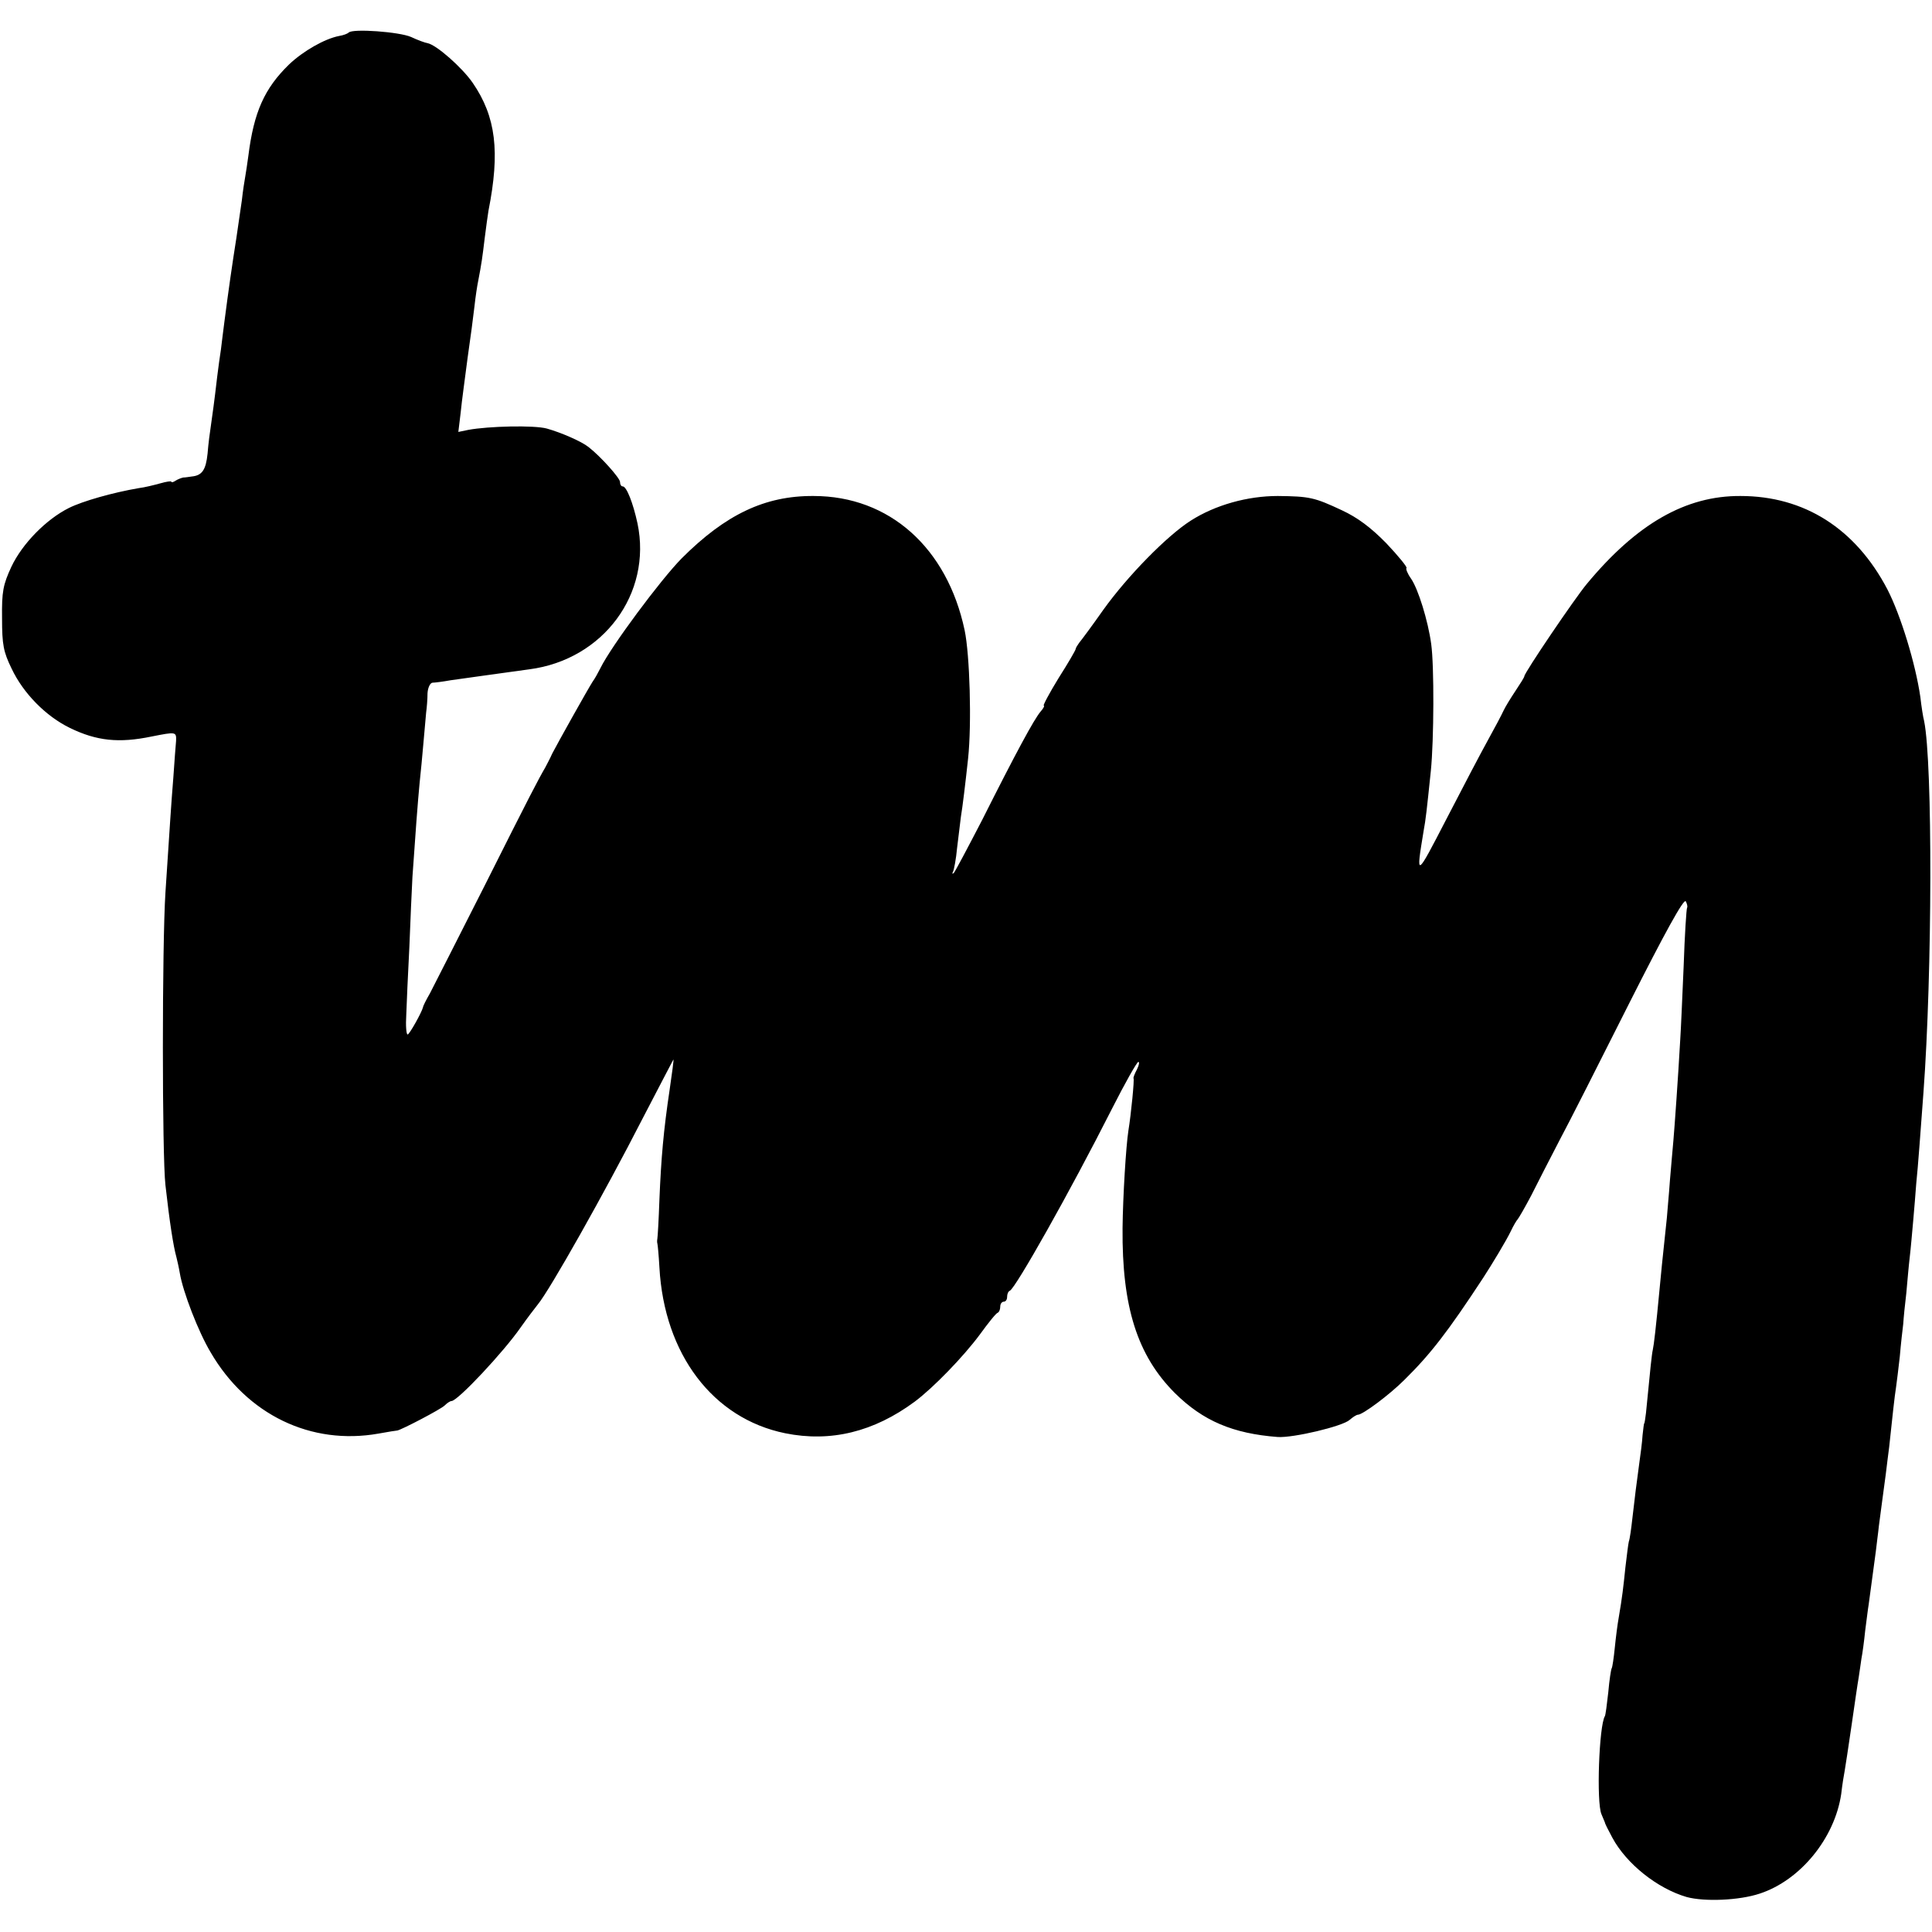 <?xml version="1.0" standalone="no"?>
<!DOCTYPE svg PUBLIC "-//W3C//DTD SVG 20010904//EN"
 "http://www.w3.org/TR/2001/REC-SVG-20010904/DTD/svg10.dtd">
<svg version="1.0" xmlns="http://www.w3.org/2000/svg"
 width="564pt" height="564pt" viewBox="0 0 564 564"
 preserveAspectRatio="xMidYMid meet">
<g transform="translate(0,564) scale(0.1,-0.1)"
fill="#000000" stroke="none">
<path d="M1018 5545 c-3 -3 -15 -8 -28 -10 -42 -8 -105 -44 -146 -83 -72 -70
-103 -139 -119 -267 -3 -22 -7 -49 -9 -60 -2 -11 -7 -42 -10 -70 -4 -27 -11
-77 -16 -110 -12 -76 -23 -152 -35 -245 -3 -25 -8 -61 -10 -80 -3 -19 -8 -55
-11 -80 -9 -78 -13 -104 -18 -140 -3 -19 -8 -57 -10 -84 -5 -48 -16 -64 -46
-67 -8 -1 -19 -3 -25 -3 -5 -1 -16 -5 -22 -9 -7 -5 -13 -6 -13 -3 0 2 -15 0
-32 -5 -18 -5 -46 -12 -63 -14 -76 -13 -164 -38 -204 -58 -66 -33 -136 -104
-168 -172 -24 -52 -28 -72 -27 -150 0 -77 4 -98 28 -147 34 -72 100 -139 170
-173 78 -38 143 -45 239 -25 71 14 72 14 71 -13 -1 -12 -5 -60 -8 -107 -7 -87
-9 -124 -23 -335 -10 -153 -10 -769 0 -855 12 -107 23 -178 32 -210 2 -8 7
-29 10 -47 9 -54 54 -171 90 -231 106 -182 293 -272 490 -237 28 5 52 9 55 9
14 3 127 62 138 73 7 7 16 13 20 13 18 0 152 143 202 215 19 27 42 57 50 67
35 42 196 328 305 541 50 96 91 175 91 174 1 -1 -4 -40 -11 -87 -18 -120 -25
-201 -30 -322 -2 -58 -5 -109 -6 -114 -1 -5 -1 -11 0 -14 1 -3 4 -34 6 -70 14
-253 156 -441 367 -484 133 -27 259 4 378 92 55 41 143 132 191 197 24 33 47
62 52 63 4 2 7 10 7 18 0 8 5 14 10 14 6 0 10 6 10 14 0 8 3 16 8 18 17 8 175
288 298 531 38 75 73 137 77 137 4 0 2 -10 -4 -22 -7 -13 -11 -24 -10 -26 3
-2 -7 -104 -15 -153 -7 -45 -16 -192 -17 -284 -2 -230 43 -372 153 -482 82
-81 169 -118 300 -128 45 -3 189 31 210 50 9 8 20 15 24 15 14 0 92 58 136
102 77 76 127 141 230 298 26 40 67 108 80 135 8 17 17 32 20 35 3 3 21 34 40
70 18 36 55 108 82 160 28 52 120 234 205 403 102 202 158 304 164 296 4 -7 6
-16 4 -19 -2 -3 -7 -80 -10 -170 -4 -91 -8 -187 -10 -215 -6 -108 -17 -262
-20 -295 -2 -19 -6 -71 -10 -115 -3 -44 -8 -93 -9 -110 -12 -110 -19 -183 -21
-205 -11 -117 -17 -167 -20 -180 -3 -13 -7 -51 -20 -185 -2 -16 -4 -30 -5 -30
-1 0 -3 -16 -5 -35 -1 -19 -6 -57 -10 -85 -8 -58 -12 -91 -20 -160 -3 -27 -7
-57 -10 -65 -2 -8 -6 -42 -10 -75 -6 -58 -9 -86 -20 -150 -3 -16 -8 -55 -11
-85 -3 -30 -7 -57 -9 -60 -2 -3 -7 -35 -10 -70 -4 -36 -8 -67 -10 -70 -17 -28
-25 -251 -10 -286 4 -10 9 -21 10 -24 0 -3 10 -23 22 -45 41 -76 131 -148 217
-173 52 -14 153 -10 213 10 119 39 219 162 238 291 3 27 8 57 10 67 2 11 11
70 20 132 9 62 18 125 21 141 2 15 6 39 8 55 3 15 8 52 11 82 4 30 8 64 10 75
3 21 13 96 21 156 2 20 7 54 9 75 7 51 13 100 20 150 3 23 7 59 10 80 9 85 16
150 20 174 2 14 7 54 11 90 3 36 8 79 10 95 1 17 5 57 9 90 3 33 7 80 10 105
3 25 7 72 10 105 3 33 7 83 9 110 5 46 13 158 21 265 26 351 27 962 2 1085 -3
11 -8 43 -11 70 -14 97 -57 238 -96 314 -93 178 -243 273 -429 273 -160 1
-303 -81 -449 -257 -35 -42 -182 -259 -182 -269 0 -3 -12 -22 -26 -43 -14 -21
-30 -47 -35 -58 -5 -11 -25 -49 -45 -85 -20 -36 -74 -139 -121 -230 -90 -174
-90 -175 -67 -35 6 32 9 59 21 175 9 89 10 306 1 370 -9 67 -38 161 -59 191
-10 14 -16 29 -13 31 2 3 -24 35 -59 72 -45 46 -84 75 -129 96 -81 38 -95 41
-188 42 -88 0 -182 -26 -254 -72 -69 -44 -184 -161 -255 -260 -33 -47 -65 -90
-71 -97 -5 -7 -10 -15 -10 -18 0 -3 -22 -41 -50 -85 -27 -44 -46 -80 -43 -80
3 0 -1 -8 -9 -17 -19 -22 -72 -120 -171 -317 -42 -81 -79 -151 -83 -155 -4 -3
-5 -1 -2 4 3 6 9 37 12 70 4 33 9 74 11 90 5 30 13 96 21 170 11 102 5 304
-10 375 -51 241 -220 392 -441 392 -142 1 -257 -54 -385 -182 -62 -63 -206
-257 -237 -320 -7 -14 -17 -32 -23 -40 -13 -20 -102 -179 -118 -210 -6 -14
-16 -32 -20 -40 -22 -38 -45 -82 -177 -345 -78 -154 -150 -296 -160 -315 -11
-19 -20 -37 -20 -40 -4 -16 -40 -80 -45 -80 -4 0 -6 26 -4 58 1 31 5 120 9
197 3 77 7 169 9 205 8 118 16 224 21 275 3 28 8 79 11 115 3 36 7 76 8 90 2
14 4 39 4 56 1 17 8 31 15 31 6 0 30 3 52 7 40 6 138 19 230 32 216 28 359
221 316 426 -13 60 -32 108 -43 108 -5 0 -8 6 -8 13 0 11 -56 74 -92 102 -20
16 -79 42 -122 54 -37 10 -170 7 -229 -4 l-29 -6 7 58 c3 32 13 103 20 158 8
55 17 123 20 150 3 28 8 61 11 75 10 52 12 67 19 125 4 32 9 68 11 80 34 172
22 274 -46 373 -31 45 -106 111 -132 116 -7 1 -29 9 -48 18 -34 15 -170 25
-182 13z"/>
</g>
</svg>
